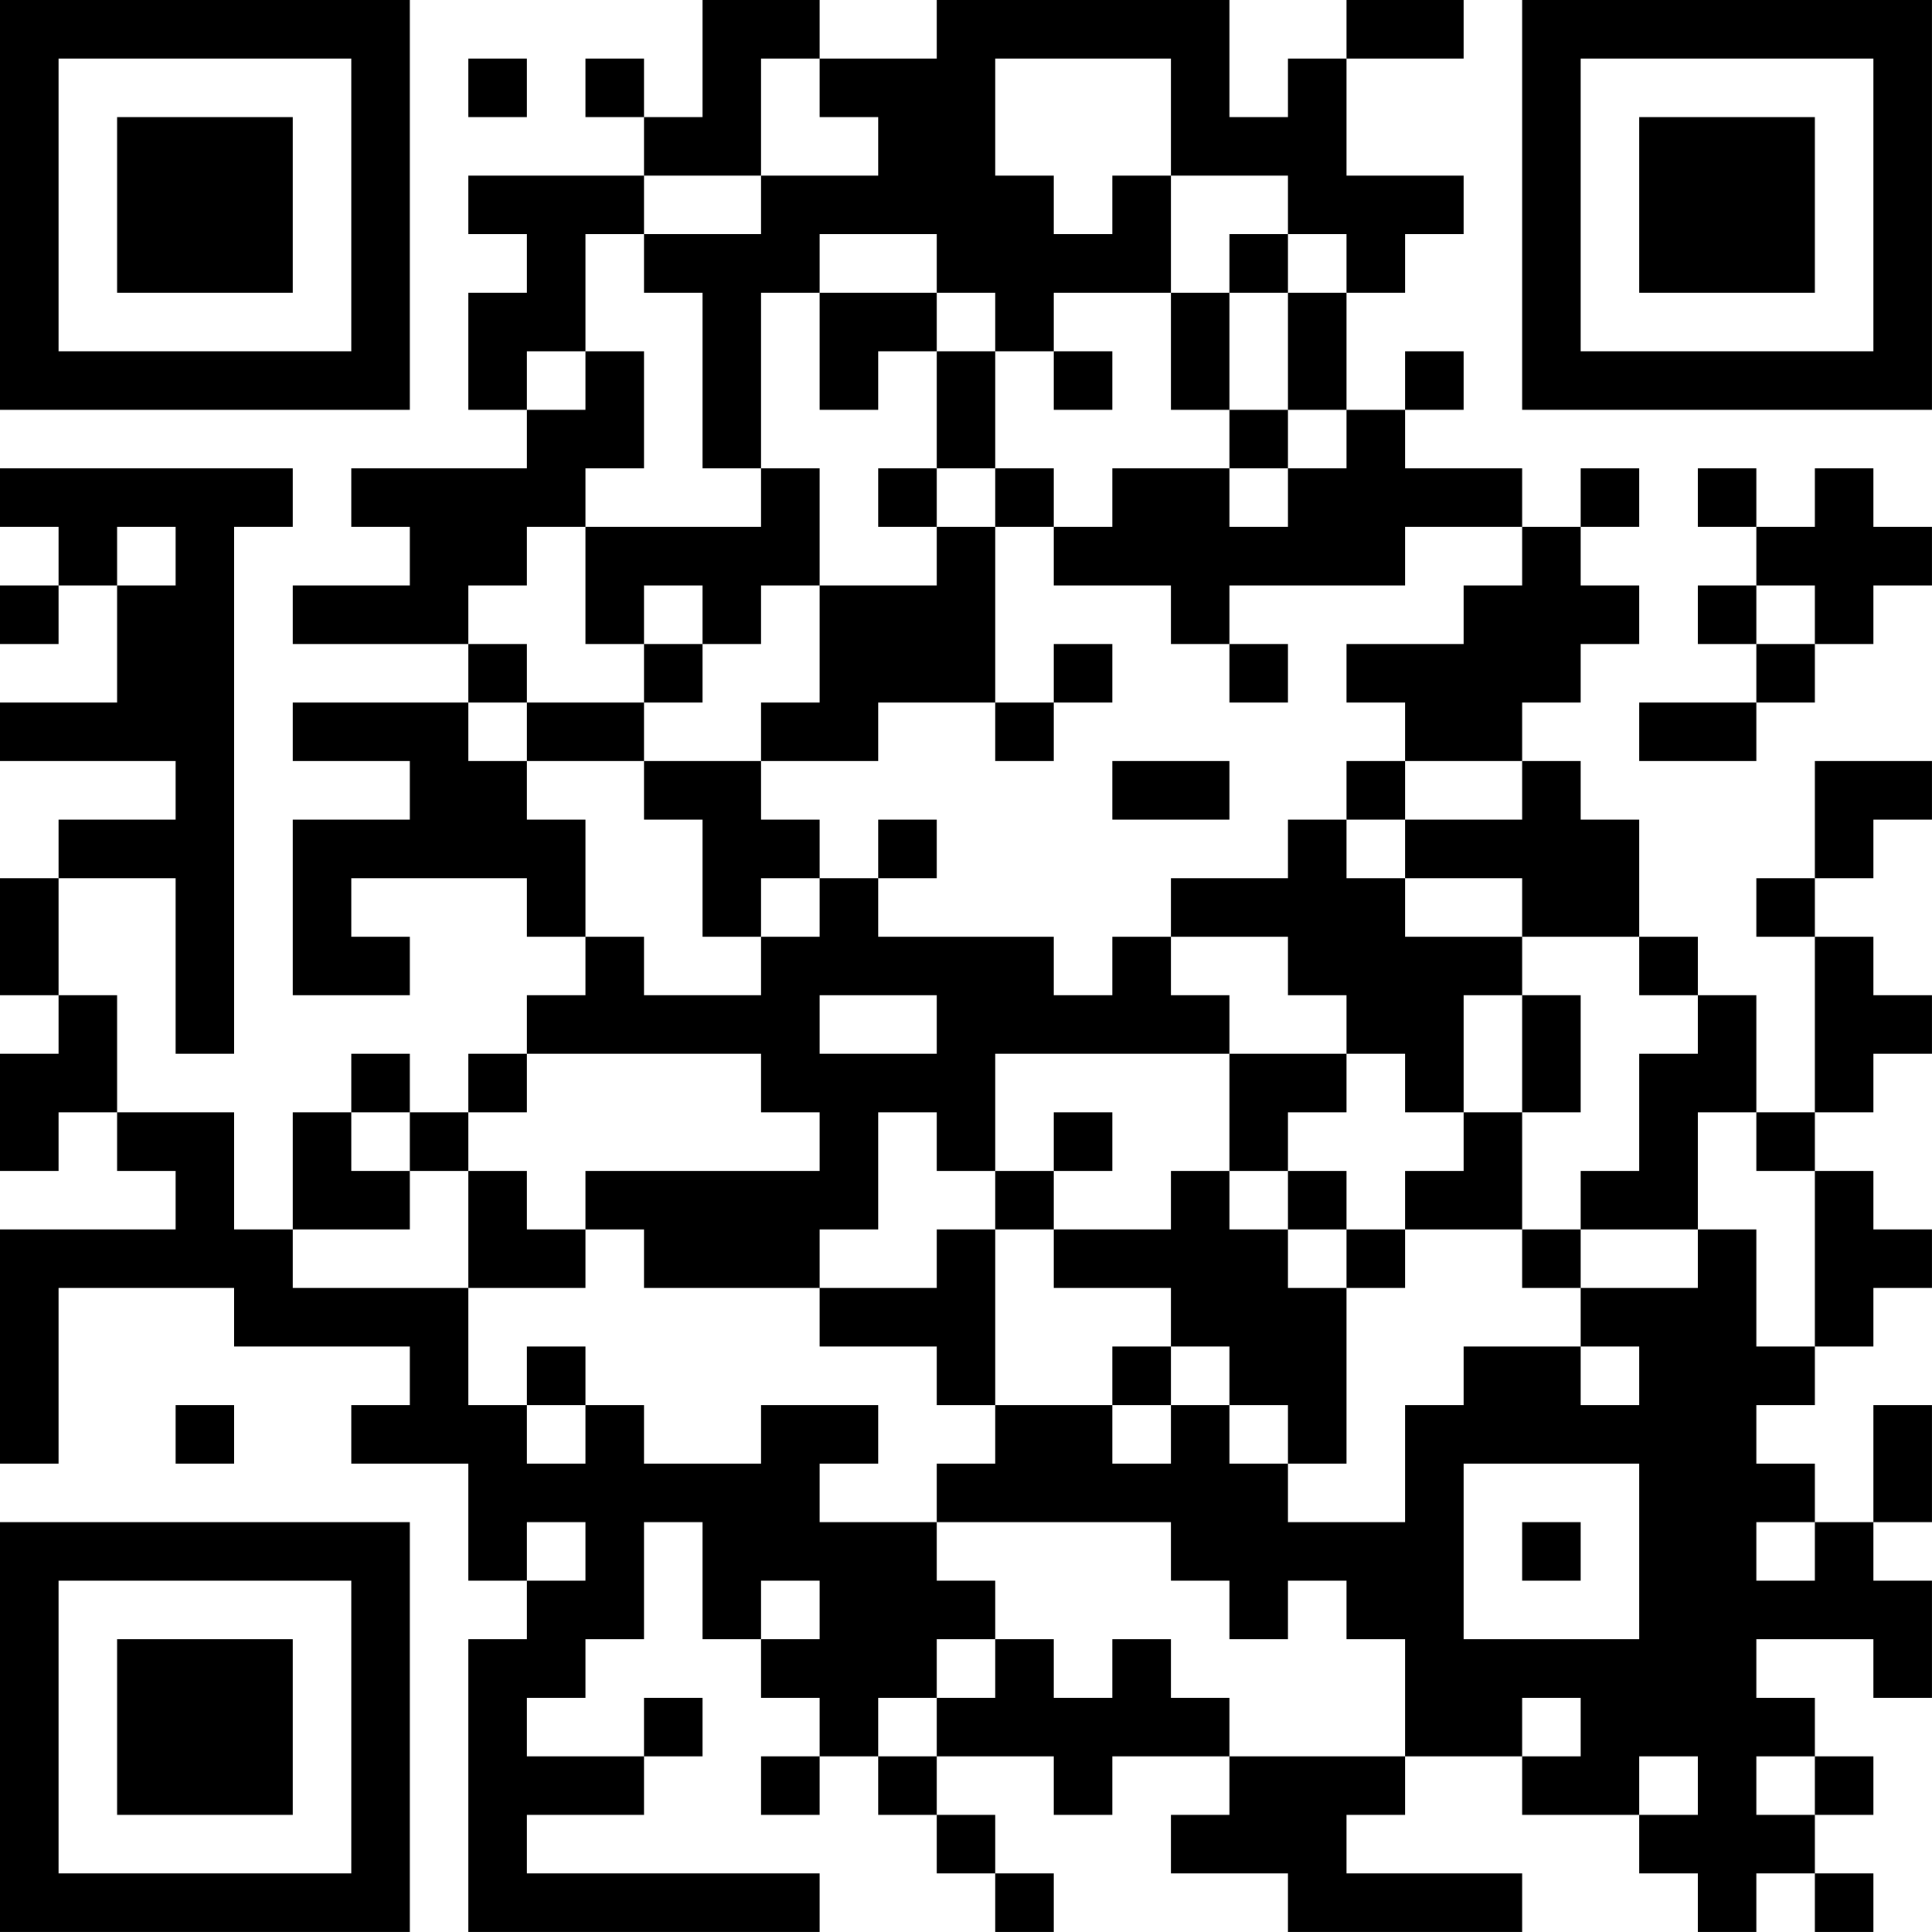 <?xml version="1.0" encoding="UTF-8"?>
<svg xmlns="http://www.w3.org/2000/svg" version="1.1" width="400" height="400" viewBox="0 0 400 400"><rect x="0" y="0" width="400" height="400" fill="#ffffff"/><g transform="scale(12.121)"><g transform="translate(0,0)"><path fill-rule="evenodd" d="M12 0L12 2L11 2L11 1L10 1L10 2L11 2L11 3L8 3L8 4L9 4L9 5L8 5L8 7L9 7L9 8L6 8L6 9L7 9L7 10L5 10L5 11L8 11L8 12L5 12L5 13L7 13L7 14L5 14L5 17L7 17L7 16L6 16L6 15L9 15L9 16L10 16L10 17L9 17L9 18L8 18L8 19L7 19L7 18L6 18L6 19L5 19L5 21L4 21L4 19L2 19L2 17L1 17L1 15L3 15L3 18L4 18L4 9L5 9L5 8L0 8L0 9L1 9L1 10L0 10L0 11L1 11L1 10L2 10L2 12L0 12L0 13L3 13L3 14L1 14L1 15L0 15L0 17L1 17L1 18L0 18L0 20L1 20L1 19L2 19L2 20L3 20L3 21L0 21L0 25L1 25L1 22L4 22L4 23L7 23L7 24L6 24L6 25L8 25L8 27L9 27L9 28L8 28L8 33L14 33L14 32L9 32L9 31L11 31L11 30L12 30L12 29L11 29L11 30L9 30L9 29L10 29L10 28L11 28L11 26L12 26L12 28L13 28L13 29L14 29L14 30L13 30L13 31L14 31L14 30L15 30L15 31L16 31L16 32L17 32L17 33L18 33L18 32L17 32L17 31L16 31L16 30L18 30L18 31L19 31L19 30L21 30L21 31L20 31L20 32L22 32L22 33L26 33L26 32L23 32L23 31L24 31L24 30L26 30L26 31L28 31L28 32L29 32L29 33L30 33L30 32L31 32L31 33L32 33L32 32L31 32L31 31L32 31L32 30L31 30L31 29L30 29L30 28L32 28L32 29L33 29L33 27L32 27L32 26L33 26L33 24L32 24L32 26L31 26L31 25L30 25L30 24L31 24L31 23L32 23L32 22L33 22L33 21L32 21L32 20L31 20L31 19L32 19L32 18L33 18L33 17L32 17L32 16L31 16L31 15L32 15L32 14L33 14L33 13L31 13L31 15L30 15L30 16L31 16L31 19L30 19L30 17L29 17L29 16L28 16L28 14L27 14L27 13L26 13L26 12L27 12L27 11L28 11L28 10L27 10L27 9L28 9L28 8L27 8L27 9L26 9L26 8L24 8L24 7L25 7L25 6L24 6L24 7L23 7L23 5L24 5L24 4L25 4L25 3L23 3L23 1L25 1L25 0L23 0L23 1L22 1L22 2L21 2L21 0L16 0L16 1L14 1L14 0ZM8 1L8 2L9 2L9 1ZM13 1L13 3L11 3L11 4L10 4L10 6L9 6L9 7L10 7L10 6L11 6L11 8L10 8L10 9L9 9L9 10L8 10L8 11L9 11L9 12L8 12L8 13L9 13L9 14L10 14L10 16L11 16L11 17L13 17L13 16L14 16L14 15L15 15L15 16L18 16L18 17L19 17L19 16L20 16L20 17L21 17L21 18L17 18L17 20L16 20L16 19L15 19L15 21L14 21L14 22L11 22L11 21L10 21L10 20L14 20L14 19L13 19L13 18L9 18L9 19L8 19L8 20L7 20L7 19L6 19L6 20L7 20L7 21L5 21L5 22L8 22L8 24L9 24L9 25L10 25L10 24L11 24L11 25L13 25L13 24L15 24L15 25L14 25L14 26L16 26L16 27L17 27L17 28L16 28L16 29L15 29L15 30L16 30L16 29L17 29L17 28L18 28L18 29L19 29L19 28L20 28L20 29L21 29L21 30L24 30L24 28L23 28L23 27L22 27L22 28L21 28L21 27L20 27L20 26L16 26L16 25L17 25L17 24L19 24L19 25L20 25L20 24L21 24L21 25L22 25L22 26L24 26L24 24L25 24L25 23L27 23L27 24L28 24L28 23L27 23L27 22L29 22L29 21L30 21L30 23L31 23L31 20L30 20L30 19L29 19L29 21L27 21L27 20L28 20L28 18L29 18L29 17L28 17L28 16L26 16L26 15L24 15L24 14L26 14L26 13L24 13L24 12L23 12L23 11L25 11L25 10L26 10L26 9L24 9L24 10L21 10L21 11L20 11L20 10L18 10L18 9L19 9L19 8L21 8L21 9L22 9L22 8L23 8L23 7L22 7L22 5L23 5L23 4L22 4L22 3L20 3L20 1L17 1L17 3L18 3L18 4L19 4L19 3L20 3L20 5L18 5L18 6L17 6L17 5L16 5L16 4L14 4L14 5L13 5L13 8L12 8L12 5L11 5L11 4L13 4L13 3L15 3L15 2L14 2L14 1ZM21 4L21 5L20 5L20 7L21 7L21 8L22 8L22 7L21 7L21 5L22 5L22 4ZM14 5L14 7L15 7L15 6L16 6L16 8L15 8L15 9L16 9L16 10L14 10L14 8L13 8L13 9L10 9L10 11L11 11L11 12L9 12L9 13L11 13L11 14L12 14L12 16L13 16L13 15L14 15L14 14L13 14L13 13L15 13L15 12L17 12L17 13L18 13L18 12L19 12L19 11L18 11L18 12L17 12L17 9L18 9L18 8L17 8L17 6L16 6L16 5ZM18 6L18 7L19 7L19 6ZM16 8L16 9L17 9L17 8ZM29 8L29 9L30 9L30 10L29 10L29 11L30 11L30 12L28 12L28 13L30 13L30 12L31 12L31 11L32 11L32 10L33 10L33 9L32 9L32 8L31 8L31 9L30 9L30 8ZM2 9L2 10L3 10L3 9ZM11 10L11 11L12 11L12 12L11 12L11 13L13 13L13 12L14 12L14 10L13 10L13 11L12 11L12 10ZM30 10L30 11L31 11L31 10ZM21 11L21 12L22 12L22 11ZM19 13L19 14L21 14L21 13ZM23 13L23 14L22 14L22 15L20 15L20 16L22 16L22 17L23 17L23 18L21 18L21 20L20 20L20 21L18 21L18 20L19 20L19 19L18 19L18 20L17 20L17 21L16 21L16 22L14 22L14 23L16 23L16 24L17 24L17 21L18 21L18 22L20 22L20 23L19 23L19 24L20 24L20 23L21 23L21 24L22 24L22 25L23 25L23 22L24 22L24 21L26 21L26 22L27 22L27 21L26 21L26 19L27 19L27 17L26 17L26 16L24 16L24 15L23 15L23 14L24 14L24 13ZM15 14L15 15L16 15L16 14ZM14 17L14 18L16 18L16 17ZM25 17L25 19L24 19L24 18L23 18L23 19L22 19L22 20L21 20L21 21L22 21L22 22L23 22L23 21L24 21L24 20L25 20L25 19L26 19L26 17ZM8 20L8 22L10 22L10 21L9 21L9 20ZM22 20L22 21L23 21L23 20ZM9 23L9 24L10 24L10 23ZM3 24L3 25L4 25L4 24ZM25 25L25 28L28 28L28 25ZM9 26L9 27L10 27L10 26ZM26 26L26 27L27 27L27 26ZM30 26L30 27L31 27L31 26ZM13 27L13 28L14 28L14 27ZM26 29L26 30L27 30L27 29ZM28 30L28 31L29 31L29 30ZM30 30L30 31L31 31L31 30ZM0 0L0 7L7 7L7 0ZM1 1L1 6L6 6L6 1ZM2 2L2 5L5 5L5 2ZM26 0L26 7L33 7L33 0ZM27 1L27 6L32 6L32 1ZM28 2L28 5L31 5L31 2ZM0 26L0 33L7 33L7 26ZM1 27L1 32L6 32L6 27ZM2 28L2 31L5 31L5 28Z" fill="#000000"/></g></g></svg>
